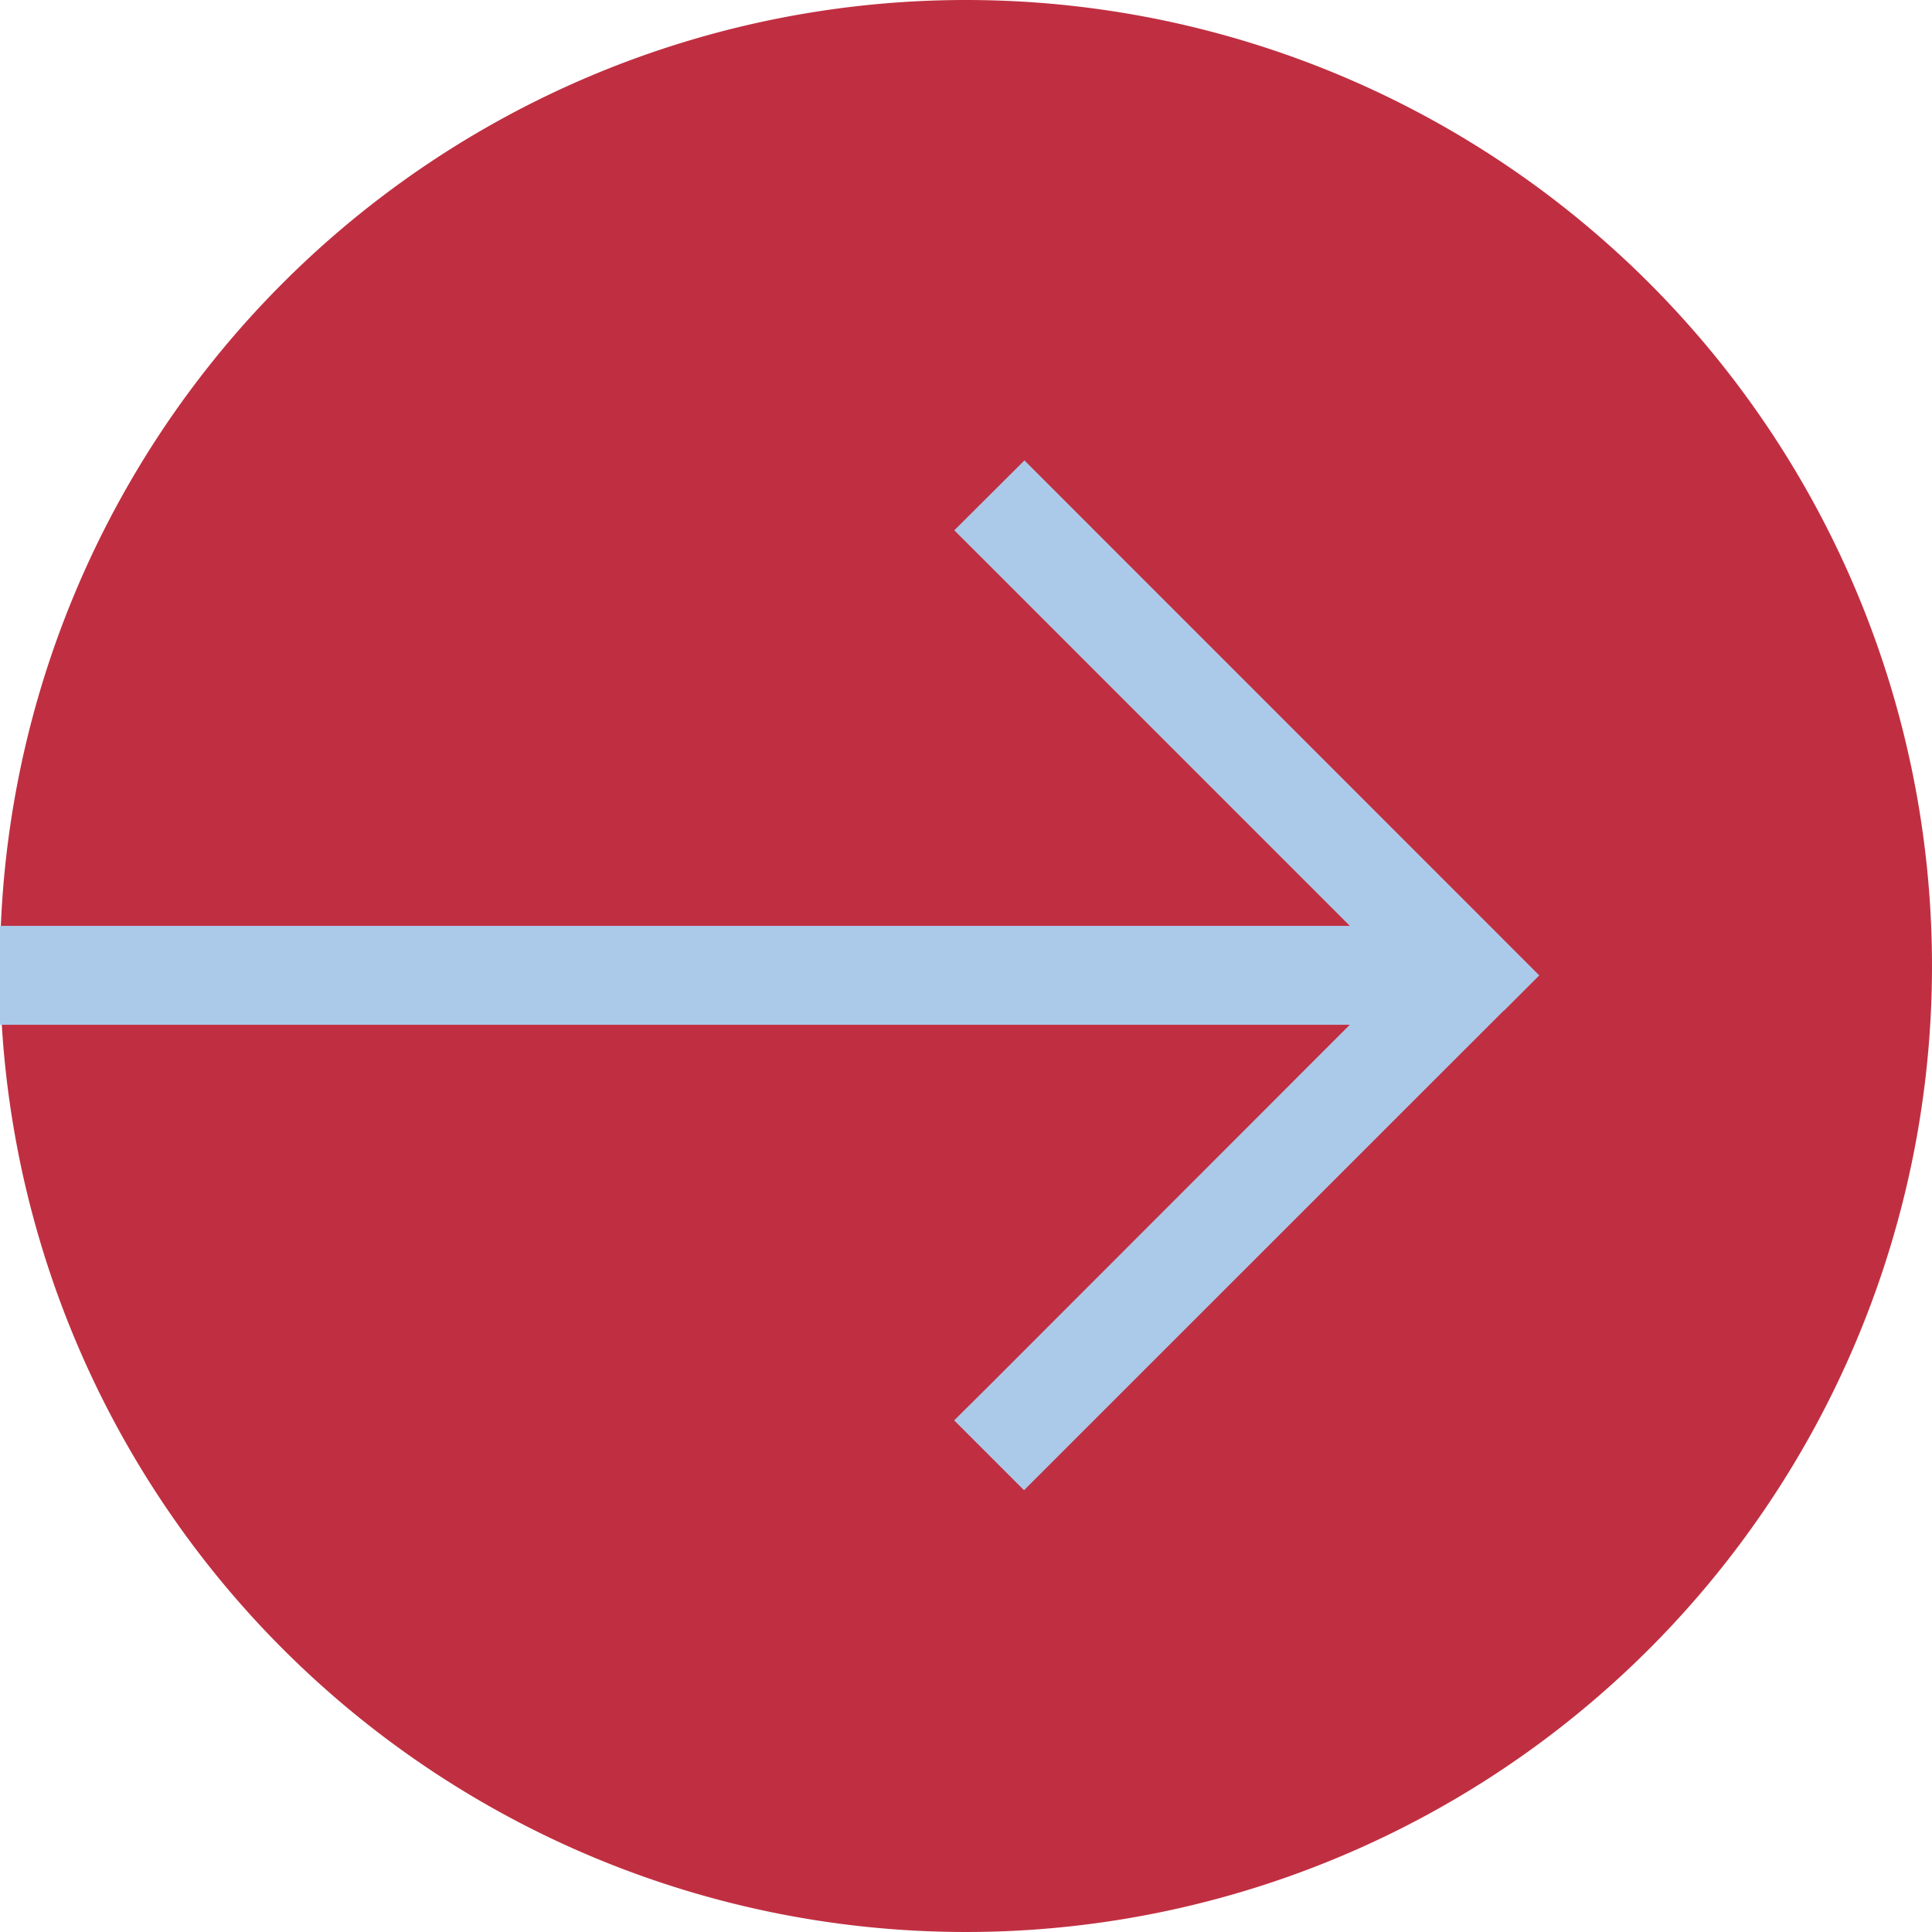 <svg xmlns="http://www.w3.org/2000/svg" width="52" height="52" viewBox="0 0 52 52">
  <g id="Group_171" data-name="Group 171" transform="translate(-652 -5360)">
    <path id="Path_133" data-name="Path 133" d="M26,0A26,26,0,1,1,0,26,26,26,0,0,1,26,0Z" transform="translate(652 5360)" fill="#c02f41"/>
    <path id="Path_132" data-name="Path 132" d="M210.573,0l-1.888,1.881.939.938,9.707,9.709H183V15.19h36.33l-9.7,9.706-.948.941,1.88,1.88.941-.941L223.482,14.8h.009l.939-.939-.939-.939L211.512.94Z" transform="translate(469 5372.392)" fill="#abcae9"/>
  </g>
</svg>
